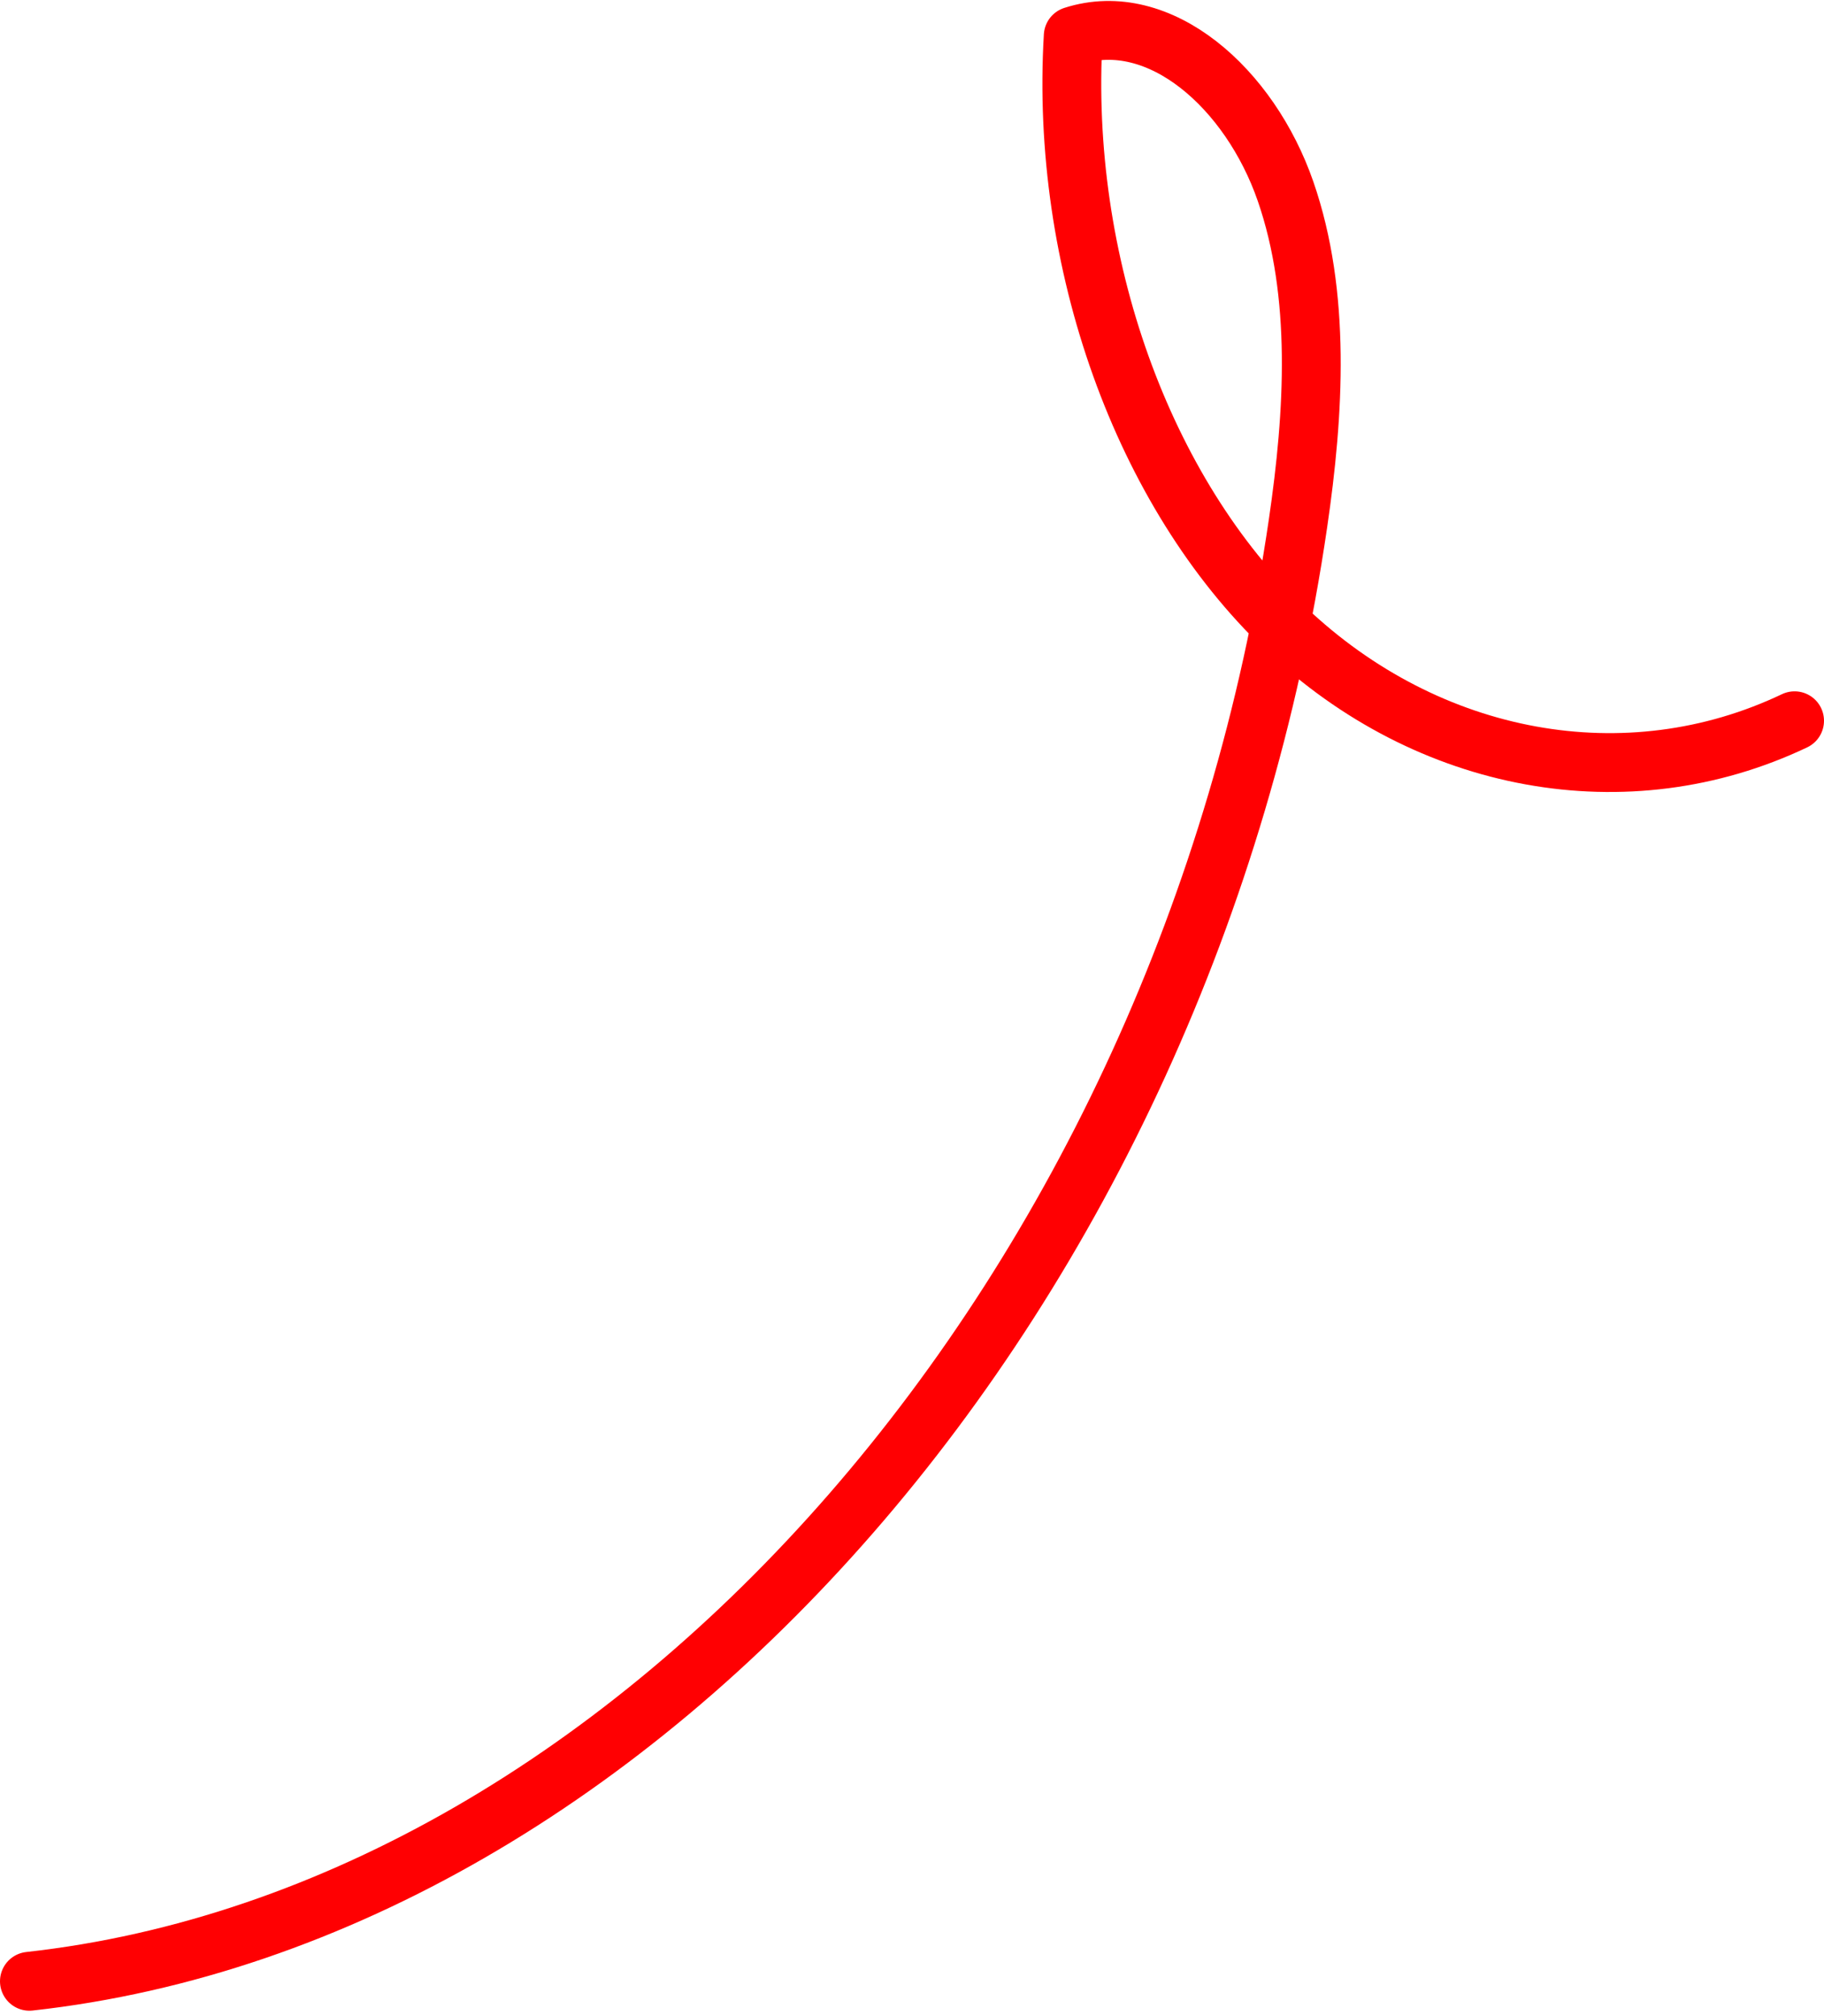 <?xml version="1.0" encoding="UTF-8"?> <svg xmlns="http://www.w3.org/2000/svg" width="124" height="137" viewBox="0 0 124 137" fill="none"><path d="M2 134.636C43.573 130.04 80.665 87.444 88.24 35.574C89.344 28.05 89.82 20.007 87.396 13.004C84.972 6 78.826 0.556 72.961 2.443C72.052 17.764 77.679 33.467 87.396 42.714C97.113 51.934 110.617 54.396 122 48.979" stroke="#FF0002" stroke-width="4" stroke-miterlimit="10" stroke-linecap="round" stroke-linejoin="round"></path></svg> 